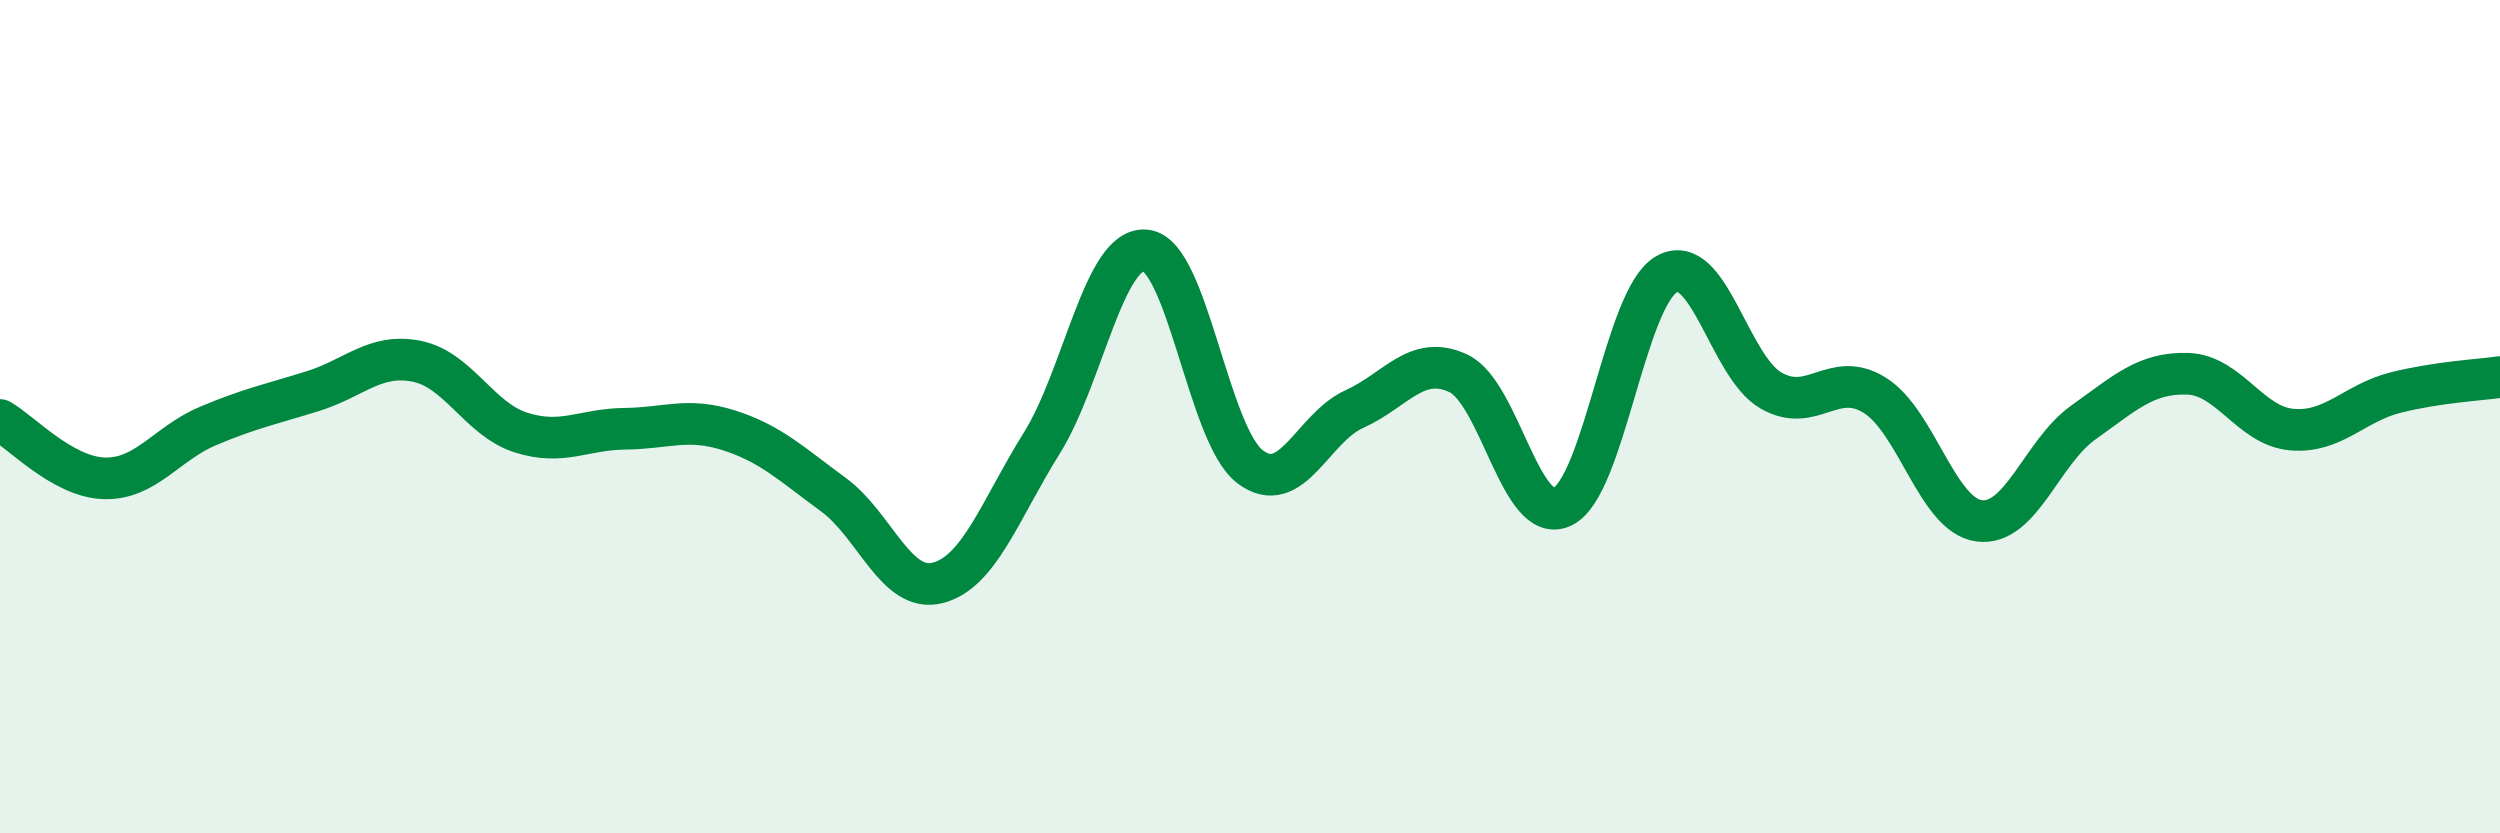 
    <svg width="60" height="20" viewBox="0 0 60 20" xmlns="http://www.w3.org/2000/svg">
      <path
        d="M 0,10.08 C 0.5,10.36 1.5,11.45 2.5,11.48 C 3.5,11.51 4,10.64 5,10.22 C 6,9.8 6.5,9.7 7.5,9.39 C 8.5,9.08 9,8.47 10,8.67 C 11,8.87 11.5,10.06 12.5,10.38 C 13.5,10.7 14,10.3 15,10.29 C 16,10.28 16.5,10.01 17.5,10.33 C 18.5,10.65 19,11.14 20,11.87 C 21,12.6 21.5,14.24 22.5,13.99 C 23.5,13.74 24,12.24 25,10.64 C 26,9.04 26.5,5.9 27.5,6.01 C 28.5,6.12 29,10.44 30,11.2 C 31,11.96 31.5,10.27 32.5,9.82 C 33.5,9.37 34,8.49 35,8.96 C 36,9.43 36.5,12.64 37.5,12.16 C 38.5,11.68 39,7.14 40,6.58 C 41,6.02 41.5,8.79 42.5,9.37 C 43.5,9.95 44,8.86 45,9.49 C 46,10.12 46.5,12.37 47.5,12.5 C 48.5,12.63 49,10.85 50,10.14 C 51,9.43 51.5,8.94 52.5,8.97 C 53.5,9 54,10.22 55,10.31 C 56,10.4 56.5,9.67 57.5,9.42 C 58.5,9.17 59.5,9.12 60,9.05L60 20L0 20Z"
        fill="#008740"
        opacity="0.1"
        stroke-linecap="round"
        stroke-linejoin="round"
      />
      <path
        d="M 0,10.08 C 0.5,10.36 1.5,11.45 2.5,11.48 C 3.5,11.51 4,10.64 5,10.22 C 6,9.8 6.5,9.7 7.5,9.39 C 8.5,9.08 9,8.47 10,8.67 C 11,8.87 11.5,10.06 12.5,10.38 C 13.5,10.7 14,10.3 15,10.29 C 16,10.28 16.5,10.01 17.5,10.33 C 18.5,10.65 19,11.14 20,11.87 C 21,12.6 21.5,14.24 22.5,13.99 C 23.5,13.74 24,12.24 25,10.64 C 26,9.04 26.5,5.9 27.5,6.01 C 28.5,6.12 29,10.44 30,11.2 C 31,11.96 31.5,10.27 32.5,9.82 C 33.5,9.37 34,8.49 35,8.96 C 36,9.43 36.5,12.64 37.5,12.16 C 38.5,11.68 39,7.14 40,6.58 C 41,6.02 41.5,8.79 42.5,9.37 C 43.5,9.95 44,8.86 45,9.49 C 46,10.12 46.5,12.37 47.5,12.5 C 48.5,12.63 49,10.85 50,10.14 C 51,9.43 51.5,8.94 52.5,8.97 C 53.5,9 54,10.22 55,10.31 C 56,10.4 56.5,9.67 57.5,9.42 C 58.5,9.17 59.5,9.12 60,9.05"
        stroke="#008740"
        stroke-width="1"
        fill="none"
        stroke-linecap="round"
        stroke-linejoin="round"
      />
    </svg>
  